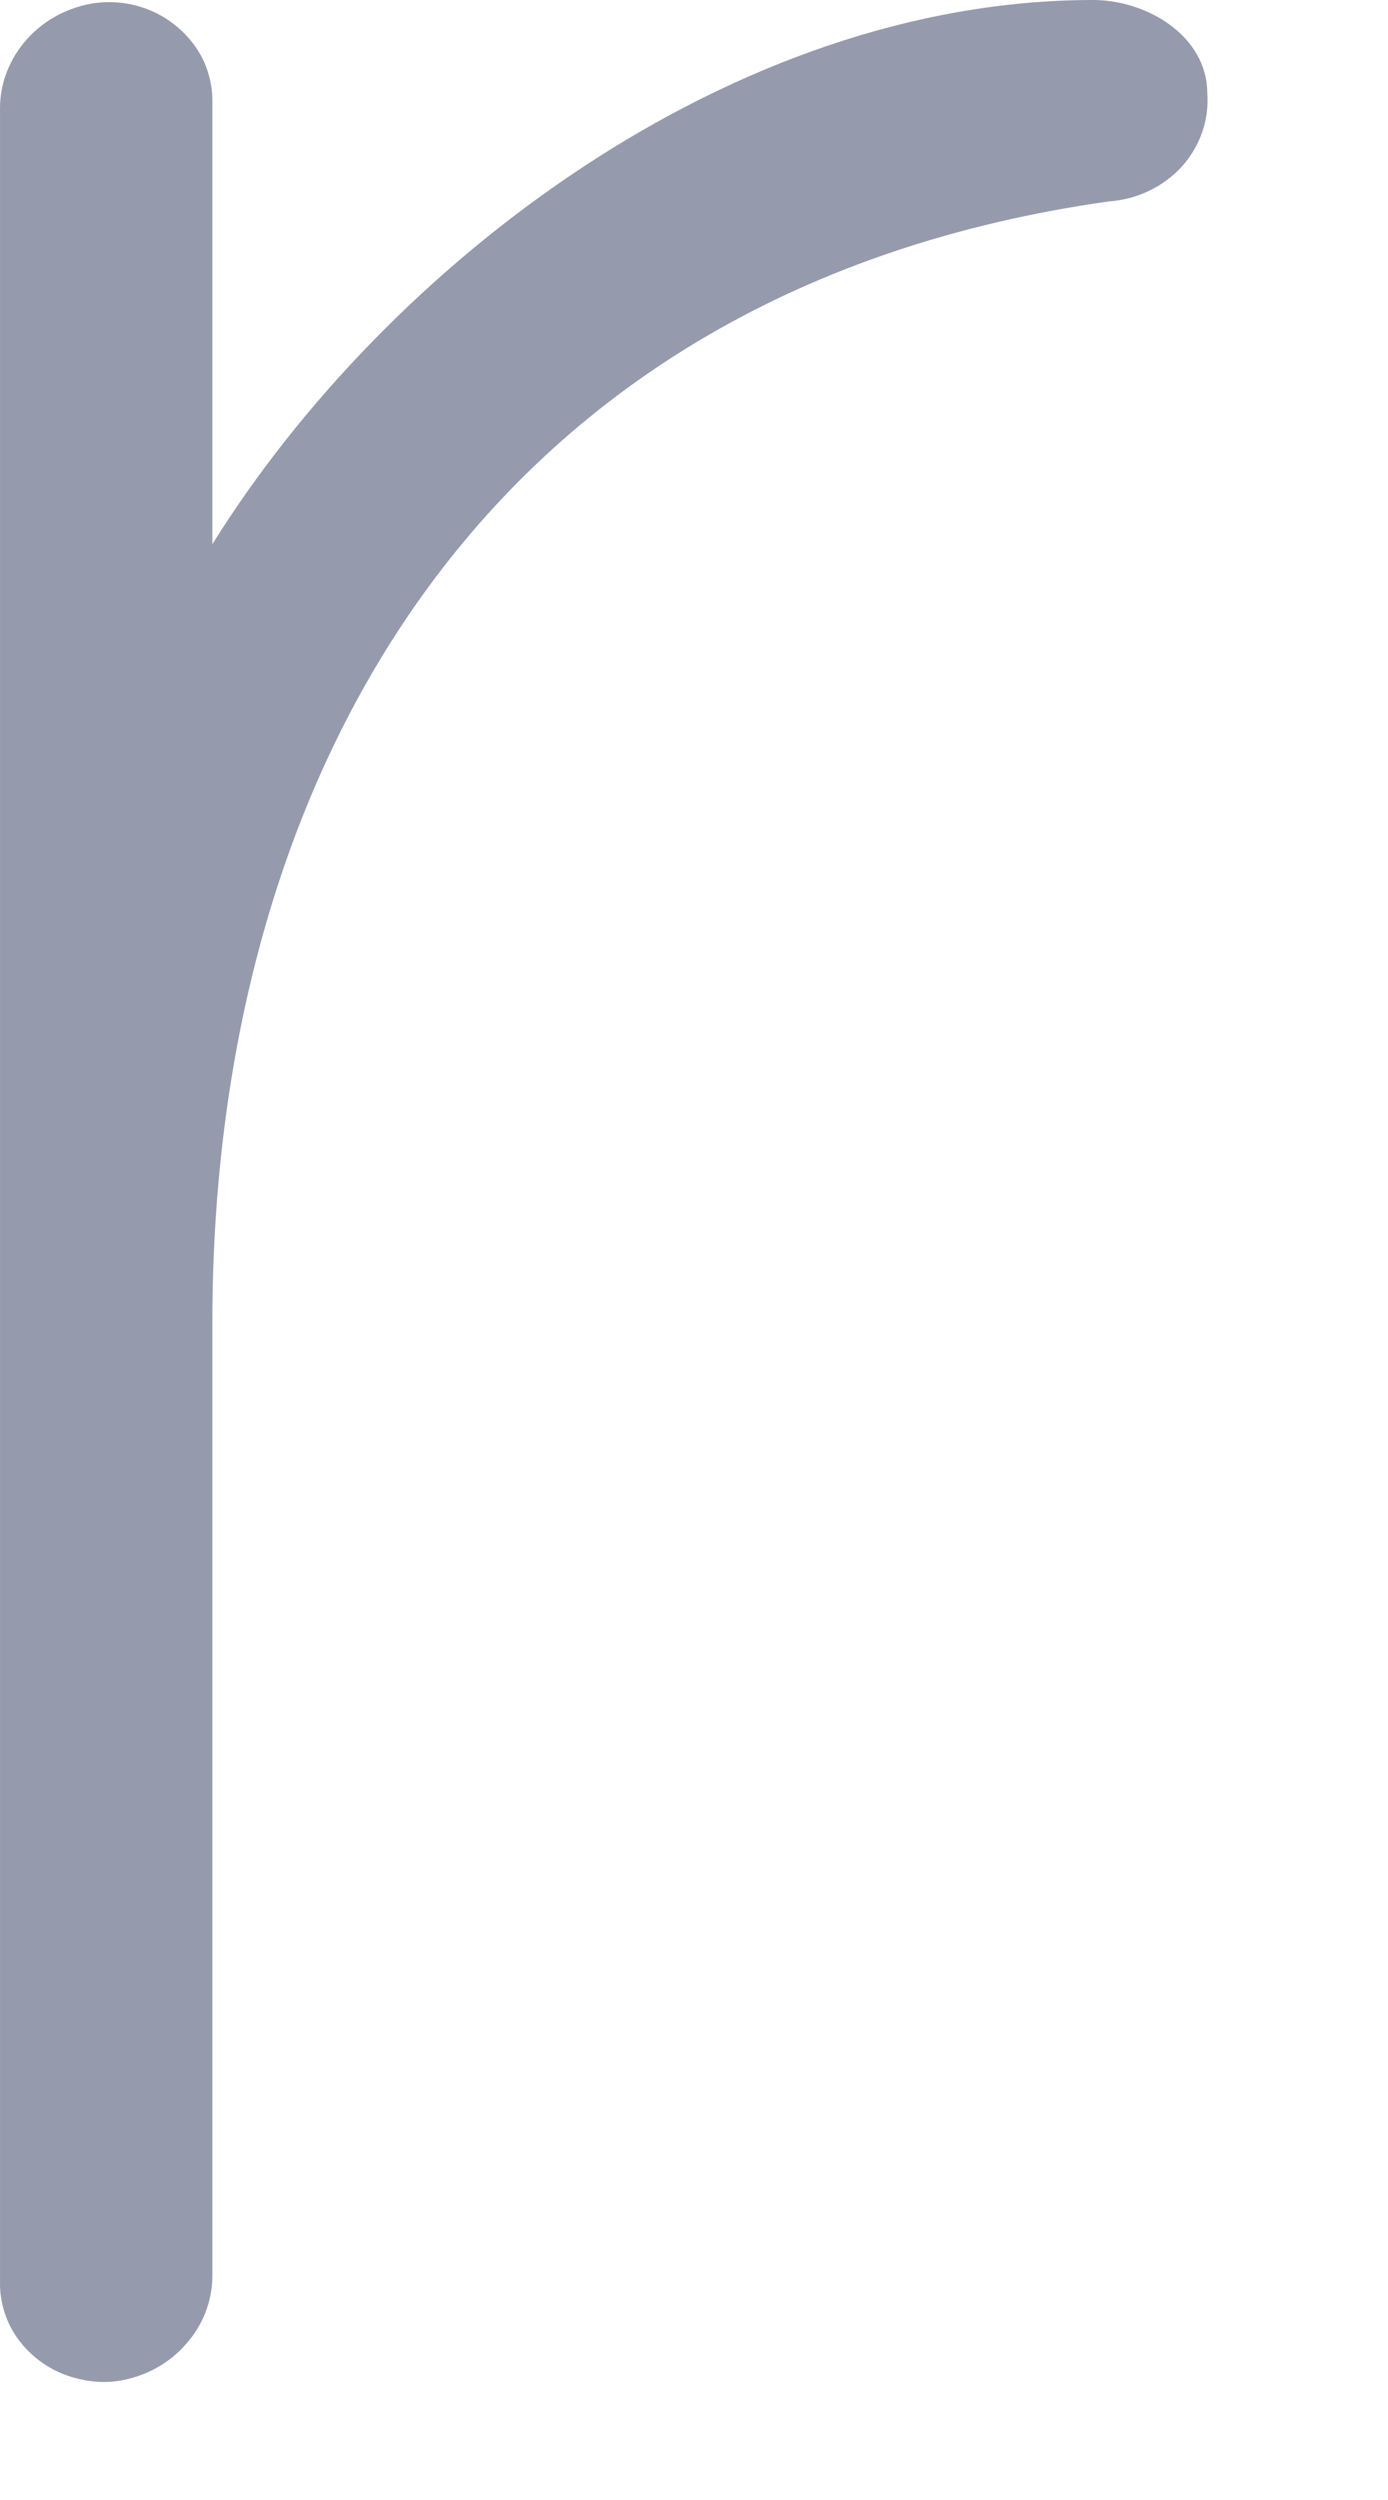 <?xml version="1.0" encoding="utf-8"?>
<svg xmlns="http://www.w3.org/2000/svg" fill="none" height="100%" overflow="visible" preserveAspectRatio="none" style="display: block;" viewBox="0 0 5 9" width="100%">
<path d="M4.349 0.336C4.356 0.432 4.323 0.527 4.257 0.6C4.19 0.673 4.096 0.718 3.995 0.725C1.769 1.039 0.765 2.76 0.765 4.762V8.193C0.765 8.285 0.73 8.373 0.667 8.442C0.605 8.512 0.518 8.558 0.422 8.572C0.369 8.579 0.315 8.574 0.264 8.559C0.212 8.544 0.165 8.519 0.125 8.485C0.085 8.451 0.053 8.41 0.031 8.363C0.01 8.316 -0.001 8.266 5.79774e-05 8.215V0.39C0 0.298 0.035 0.21 0.098 0.14C0.16 0.071 0.247 0.025 0.342 0.011C0.396 0.004 0.45 0.008 0.501 0.023C0.553 0.038 0.6 0.064 0.64 0.098C0.68 0.132 0.712 0.173 0.734 0.22C0.755 0.267 0.766 0.317 0.765 0.368V1.959C1.393 0.952 2.637 0 3.938 0C4.132 0 4.349 0.13 4.349 0.336Z" fill="#959BAD" id="Vector"/>
</svg>